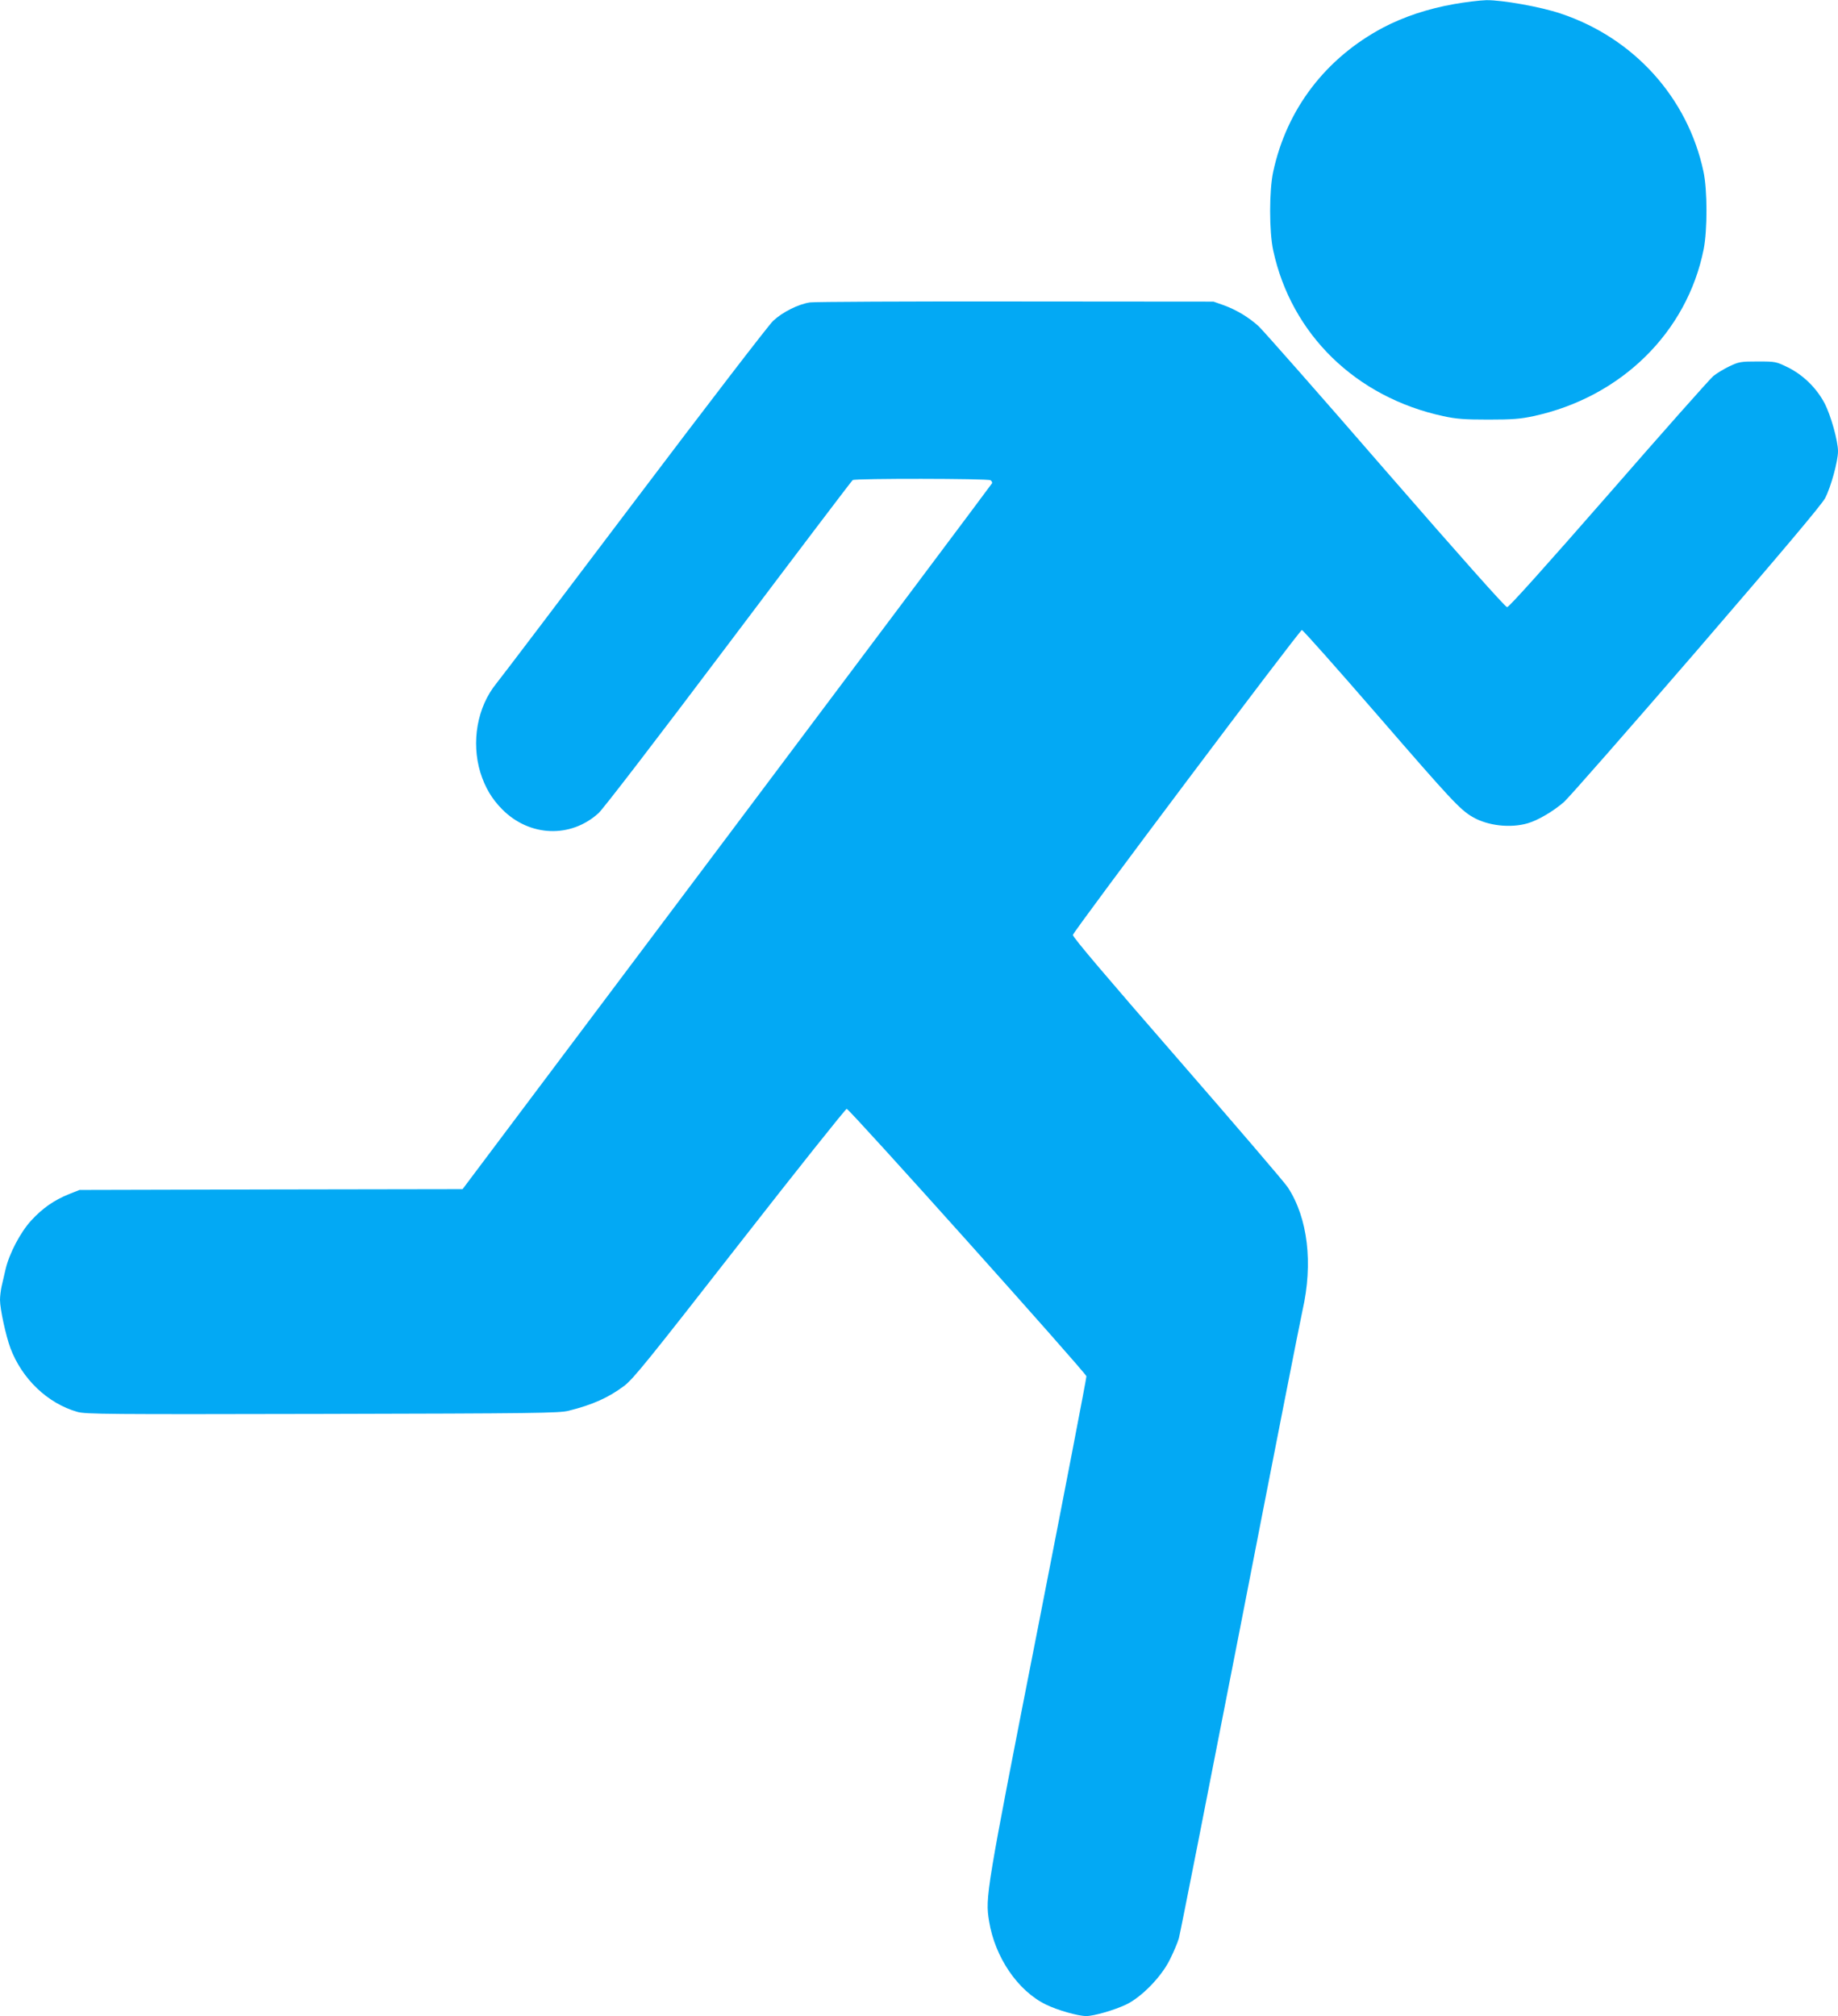 <?xml version="1.0" standalone="no"?>
<!DOCTYPE svg PUBLIC "-//W3C//DTD SVG 20010904//EN"
 "http://www.w3.org/TR/2001/REC-SVG-20010904/DTD/svg10.dtd">
<svg version="1.0" xmlns="http://www.w3.org/2000/svg"
 width="1167pt" height="1280pt" viewBox="0 0 1167 1280"
 preserveAspectRatio="xMidYMid meet">
<g transform="translate(0,1280) scale(0.1,-0.1)"
fill="#03a9f4" stroke="none">
<path d="M9232 12774 c-168 -30 -318 -80 -450 -149 -365 -194 -612 -517 -698
-915 -26 -119 -26 -381 0 -500 115 -533 525 -932 1079 -1052 84 -18 134 -22
287 -22 153 0 203 4 287 22 555 120 974 531 1080 1059 24 122 24 376 -1 493
-100 470 -442 849 -907 1004 -127 43 -371 86 -471 85 -40 -1 -133 -12 -206
-25z"/>
<path d="M5143 10880 c-74 -11 -174 -61 -234 -117 -28 -26 -425 -543 -882
-1148 -457 -605 -851 -1125 -876 -1155 -121 -149 -160 -370 -101 -565 30 -95
73 -168 140 -235 173 -173 433 -183 610 -23 29 26 373 474 827 1077 427 567
781 1034 787 1038 16 11 858 10 875 -1 7 -5 12 -13 10 -19 -2 -5 -760 -1016
-1683 -2246 l-1679 -2236 -1216 -2 -1216 -3 -68 -27 c-94 -38 -167 -89 -238
-166 -70 -76 -141 -212 -164 -312 -8 -36 -19 -84 -25 -108 -5 -23 -10 -62 -10
-85 0 -58 37 -227 66 -306 74 -196 236 -351 425 -405 51 -15 199 -16 1555 -13
1351 3 1505 5 1564 20 152 38 253 83 353 158 58 44 151 159 733 905 367 470
673 854 680 854 17 0 1518 -1675 1522 -1698 1 -9 -138 -730 -309 -1602 -330
-1680 -334 -1705 -309 -1858 37 -228 182 -442 361 -529 71 -35 203 -73 256
-73 49 0 179 38 253 73 98 47 224 176 278 286 23 46 49 107 57 135 8 28 183
917 390 1976 206 1059 384 1963 395 2010 68 300 34 586 -93 781 -19 30 -335
398 -701 819 -449 516 -666 771 -664 784 4 24 1439 1935 1454 1936 7 0 226
-247 487 -548 454 -524 517 -593 597 -639 96 -56 240 -72 350 -40 65 19 161
75 230 135 28 24 405 454 838 955 547 635 797 931 820 974 36 68 82 234 82
298 0 66 -46 230 -86 306 -51 96 -135 178 -231 226 -76 37 -79 38 -192 38
-109 0 -120 -2 -181 -31 -36 -17 -81 -45 -101 -61 -20 -16 -319 -353 -664
-749 -396 -453 -634 -719 -646 -719 -11 0 -295 319 -774 870 -415 479 -777
889 -803 913 -62 57 -142 105 -222 134 l-65 23 -1255 1 c-690 1 -1278 -2
-1307 -6z"/>
</g>
</svg>
